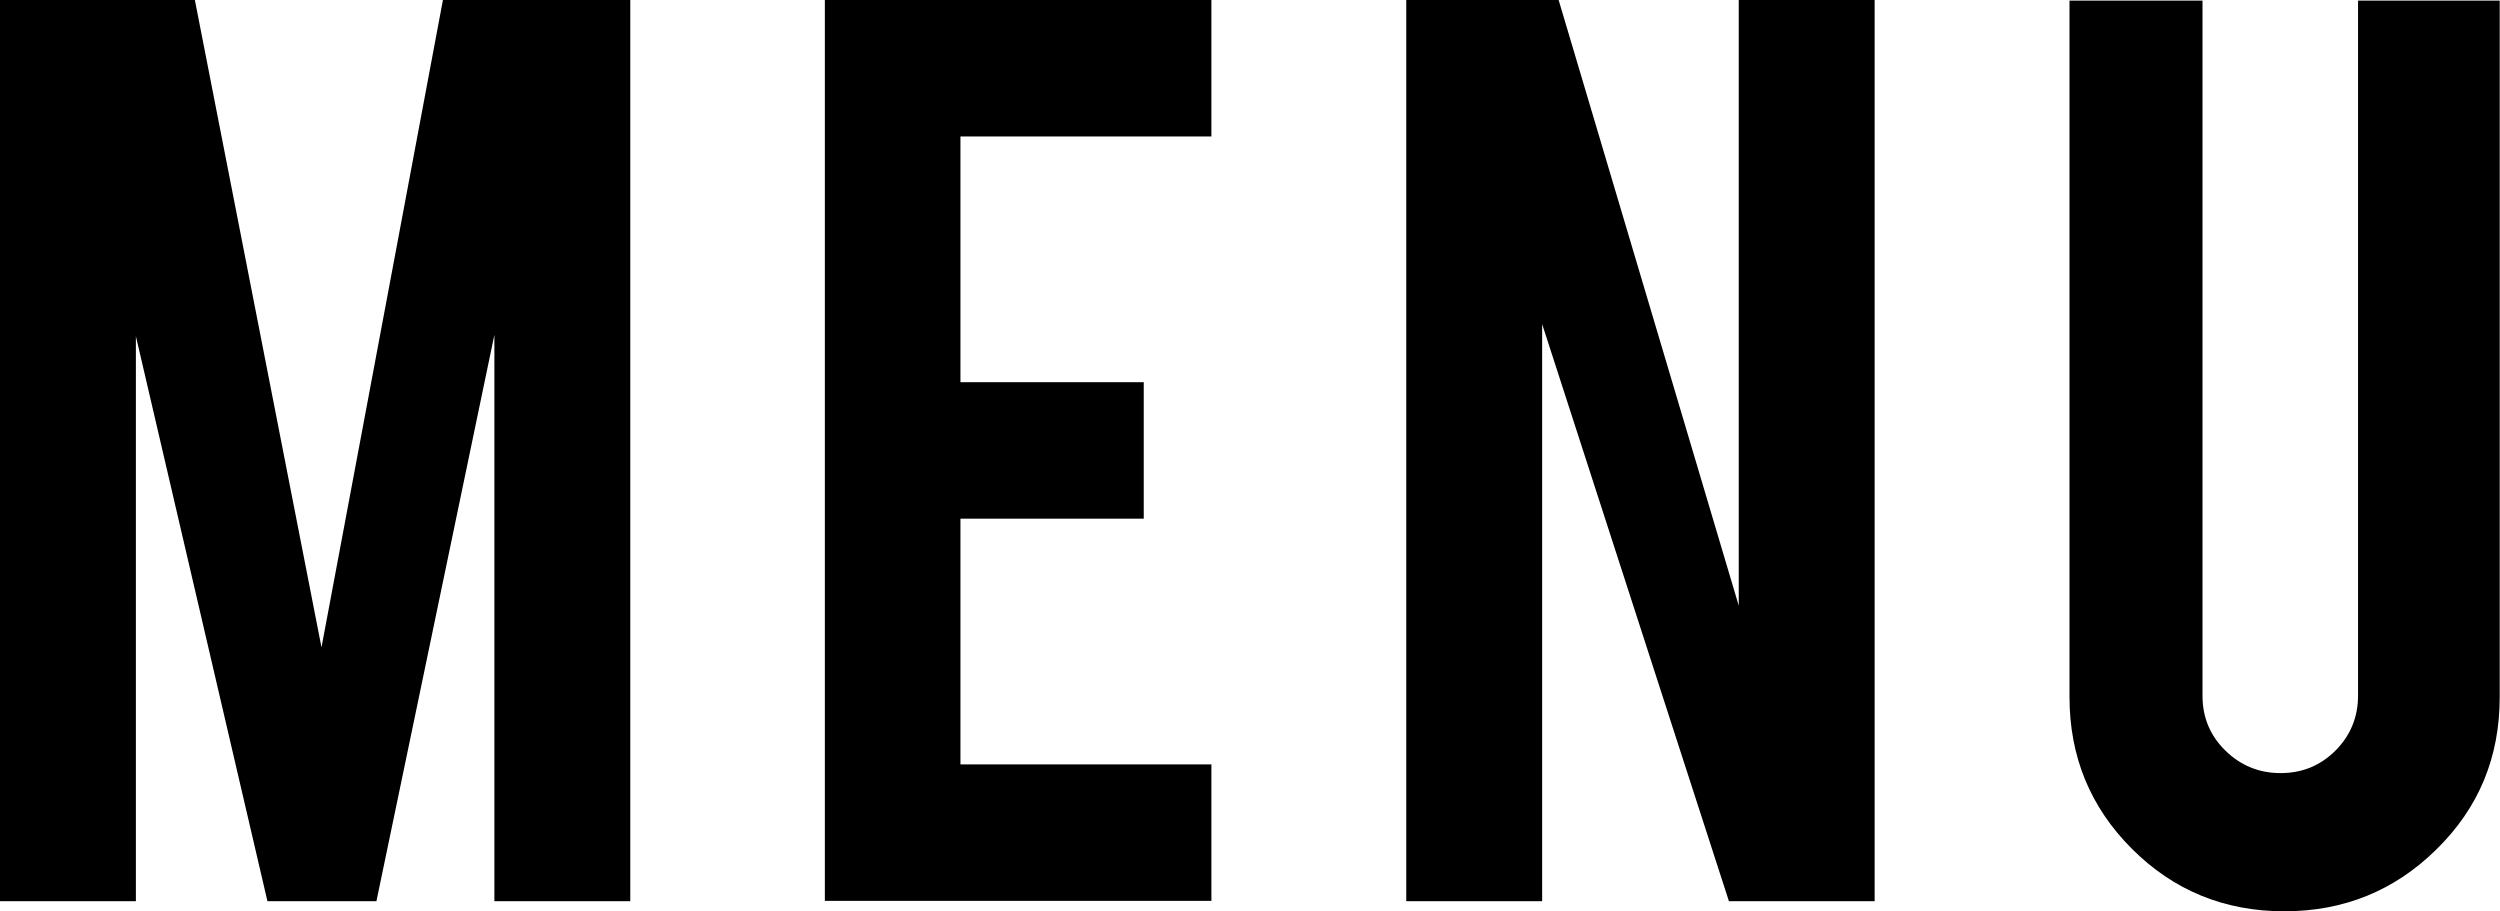<?xml version="1.0" encoding="utf-8"?>
<!-- Generator: Adobe Illustrator 24.0.3, SVG Export Plug-In . SVG Version: 6.00 Build 0)  -->
<svg version="1.1" id="レイヤー_1" xmlns="http://www.w3.org/2000/svg" xmlns:xlink="http://www.w3.org/1999/xlink" x="0px"
	 y="0px" viewBox="0 0 86.47 31.52" style="enable-background:new 0 0 86.47 31.52;" xml:space="preserve">
<g>
	<path d="M4.7,31.17H0V0h6.74l4.38,22.39L15.32,0h6.48v31.17h-4.7V11.58l-4.08,19.59H9.25L4.7,11.63V31.17z"/>
	<path d="M28.53,31.17V0h13.37v4.72h-8.68v8.5h6.34v4.72h-6.34v8.5h8.68v4.72H28.53z"/>
	<path d="M53.91,0l6.23,20.95V0h4.7v31.17H59.8l-6.46-19.96v19.96h-4.7V0H53.91z"/>
	<path d="M79.01,31.52c-2.07,0-3.83-0.72-5.27-2.16c-1.44-1.44-2.16-3.19-2.16-5.25V0.02h4.6v24.04c0,0.75,0.26,1.38,0.79,1.9
		s1.17,0.78,1.91,0.78c0.75,0,1.38-0.26,1.9-0.78c0.52-0.52,0.78-1.16,0.78-1.9V0.02h4.9v24.09c0,2.09-0.73,3.84-2.19,5.27
		C82.82,30.81,81.06,31.52,79.01,31.52z"/>
</g>
</svg>
